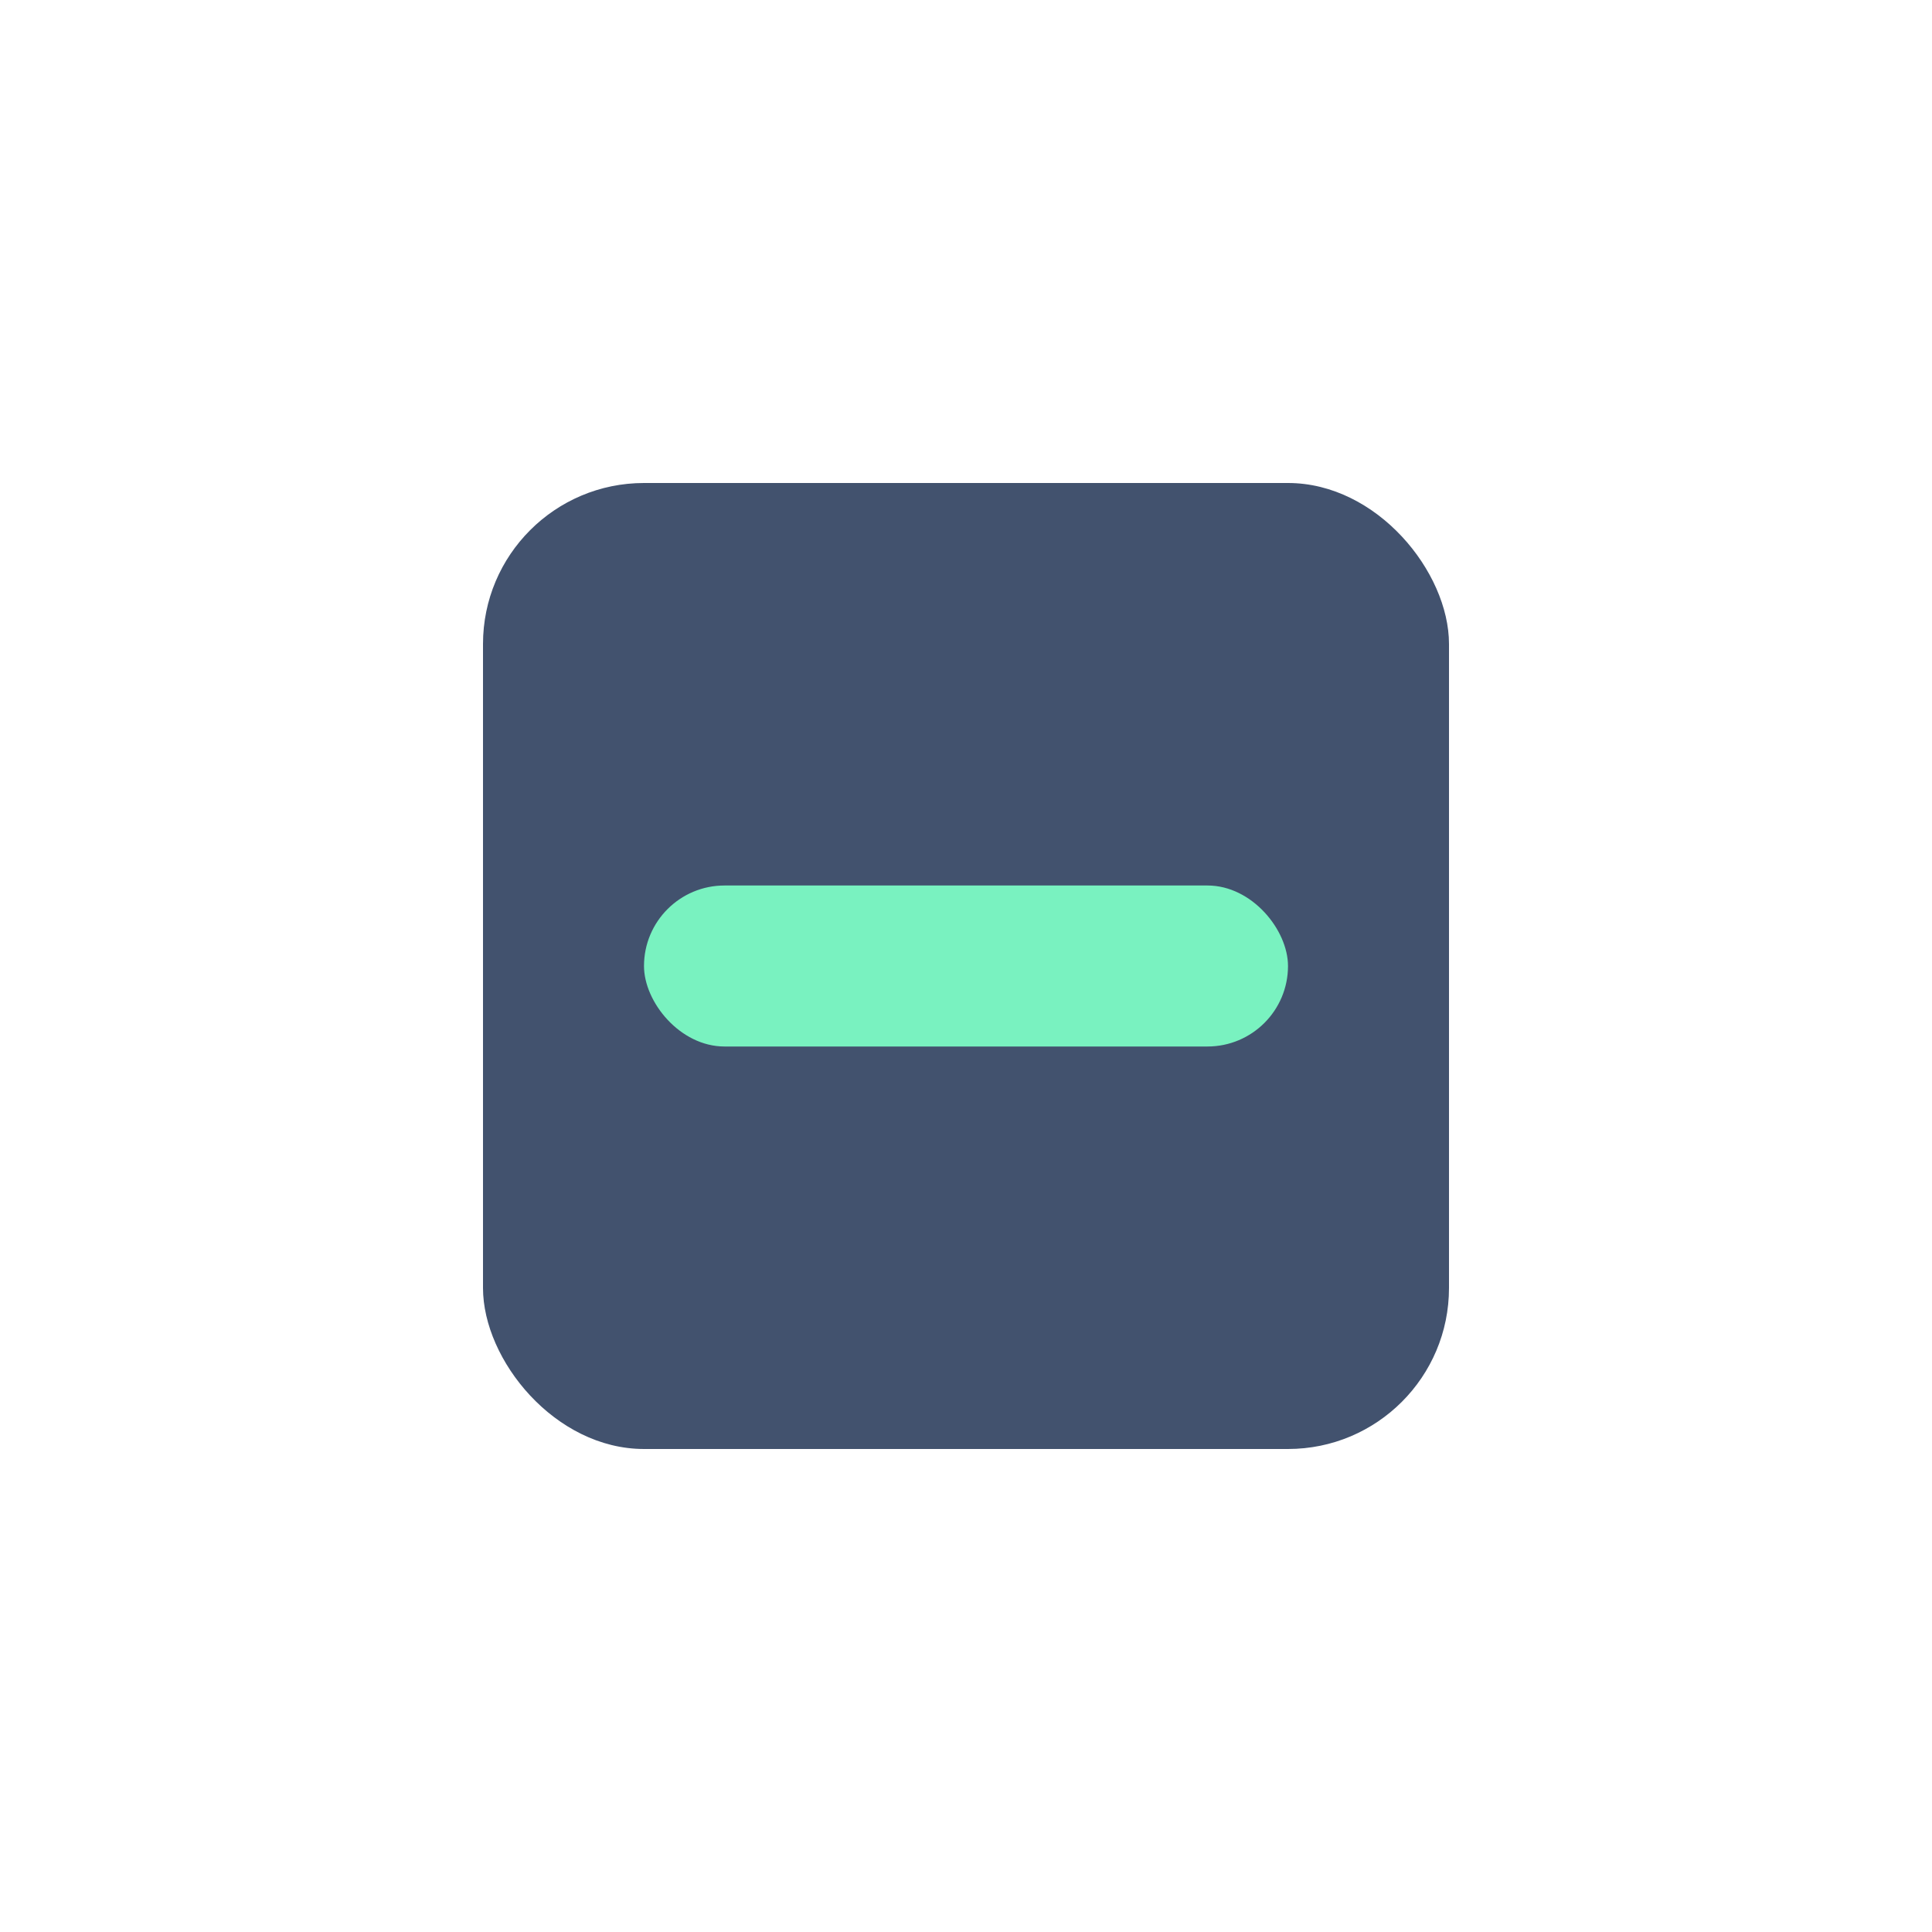 <?xml version="1.0" encoding="UTF-8"?>
<svg width="24px" height="24px" viewBox="0 0 24 24" version="1.1" xmlns="http://www.w3.org/2000/svg" xmlns:xlink="http://www.w3.org/1999/xlink">
    <!-- Generator: Sketch 49 (51002) - http://www.bohemiancoding.com/sketch -->
    <title>icons/checkbox-indeterminate</title>
    <desc>Created with Sketch.</desc>
    <defs></defs>
    <g id="Artboard" stroke="none" stroke-width="1" fill="none" fill-rule="evenodd">
        <g id="icons/checkbox-indeterminate">
            <rect id="Rectangle-23-Copy-3" fill="#42526E" x="6" y="6" width="12" height="12" rx="2"></rect>
            <rect id="Rectangle-2" fill="#79F2C0" x="8" y="11" width="8" height="2" rx="1"></rect>
        </g>
    </g>
</svg>